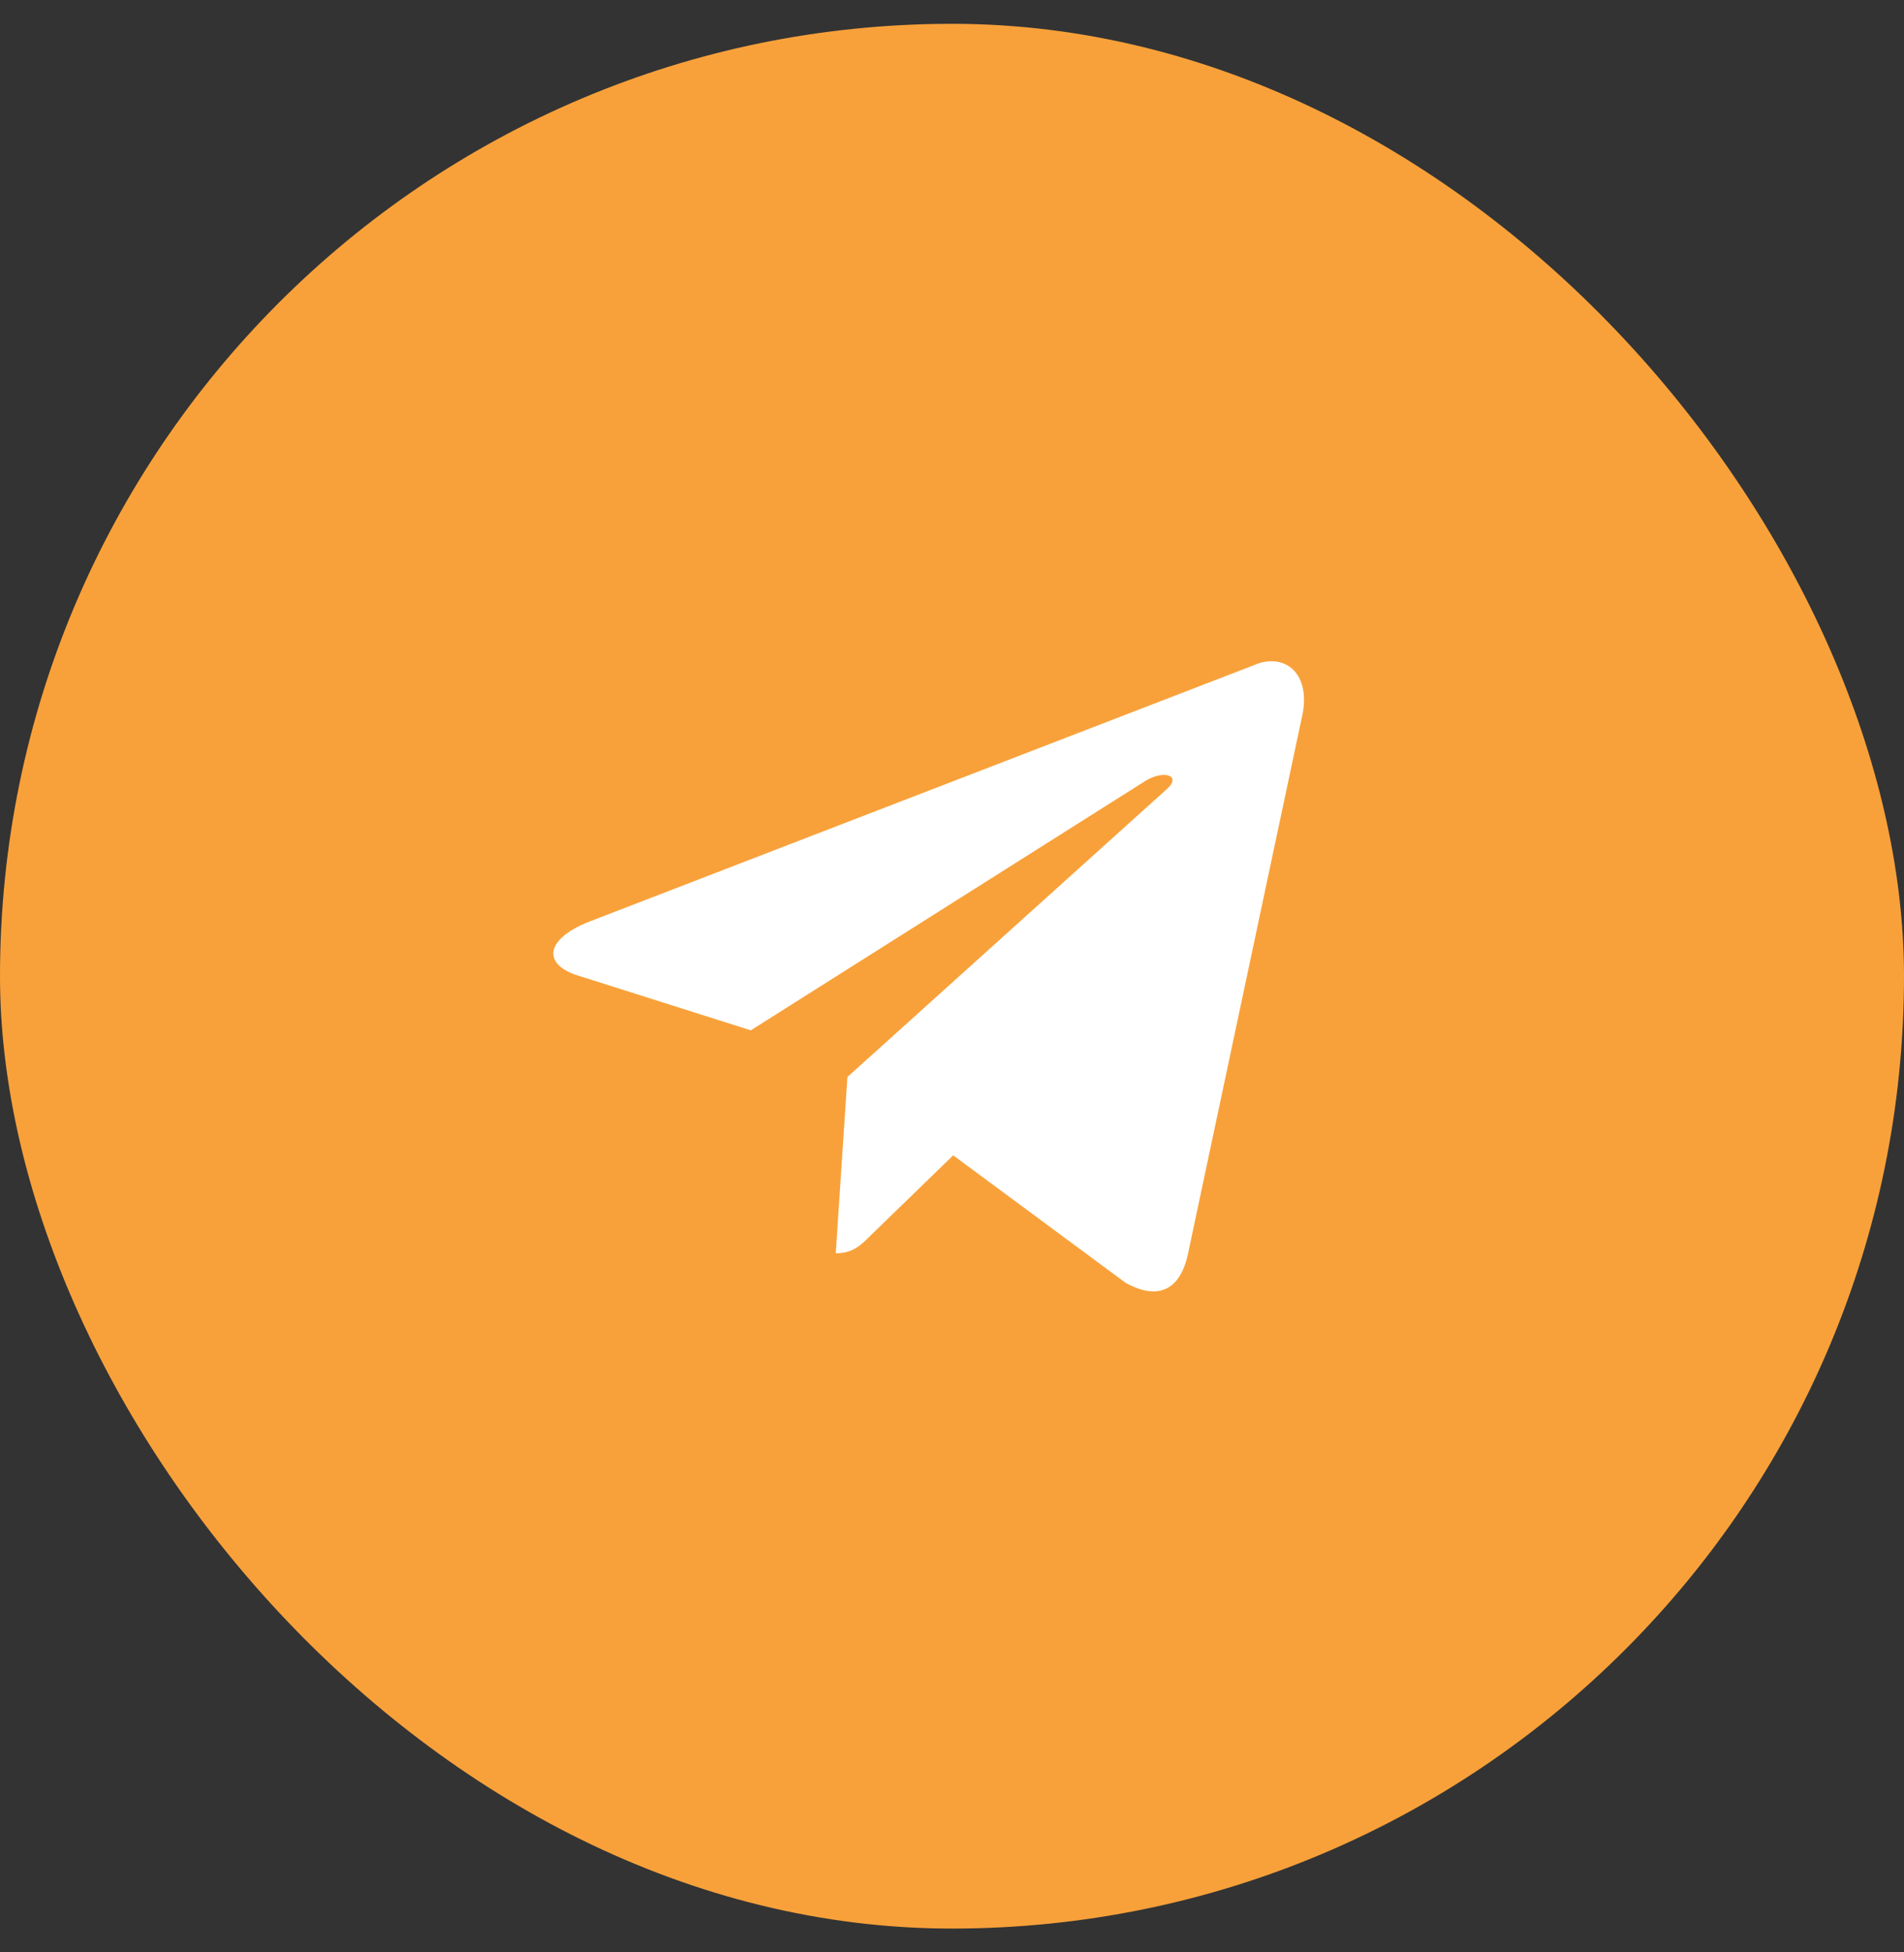 <?xml version="1.0" encoding="UTF-8"?> <svg xmlns="http://www.w3.org/2000/svg" width="40" height="41" viewBox="0 0 40 41" fill="none"><rect x="0" y="0" width="40" height="41" fill="#333333" stroke="none"/><rect y="0.5" width="40" height="40" rx="20" fill="#F8A13A"></rect><g clip-path="url(#clip0_0_1044)"><path d="M17.558 26.319L17.803 22.617L24.523 16.562C24.82 16.291 24.462 16.16 24.068 16.396L15.773 21.637L12.185 20.5C11.415 20.281 11.407 19.747 12.36 19.362L26.334 13.972C26.973 13.684 27.585 14.13 27.34 15.11L24.96 26.319C24.794 27.115 24.313 27.307 23.648 26.94L20.025 24.262L18.284 25.951C18.083 26.152 17.917 26.319 17.558 26.319Z" fill="white"></path></g><defs><clipPath id="clip0_0_1044"><rect width="20" height="20" fill="white" transform="translate(10 11)"></rect></clipPath></defs></svg> 